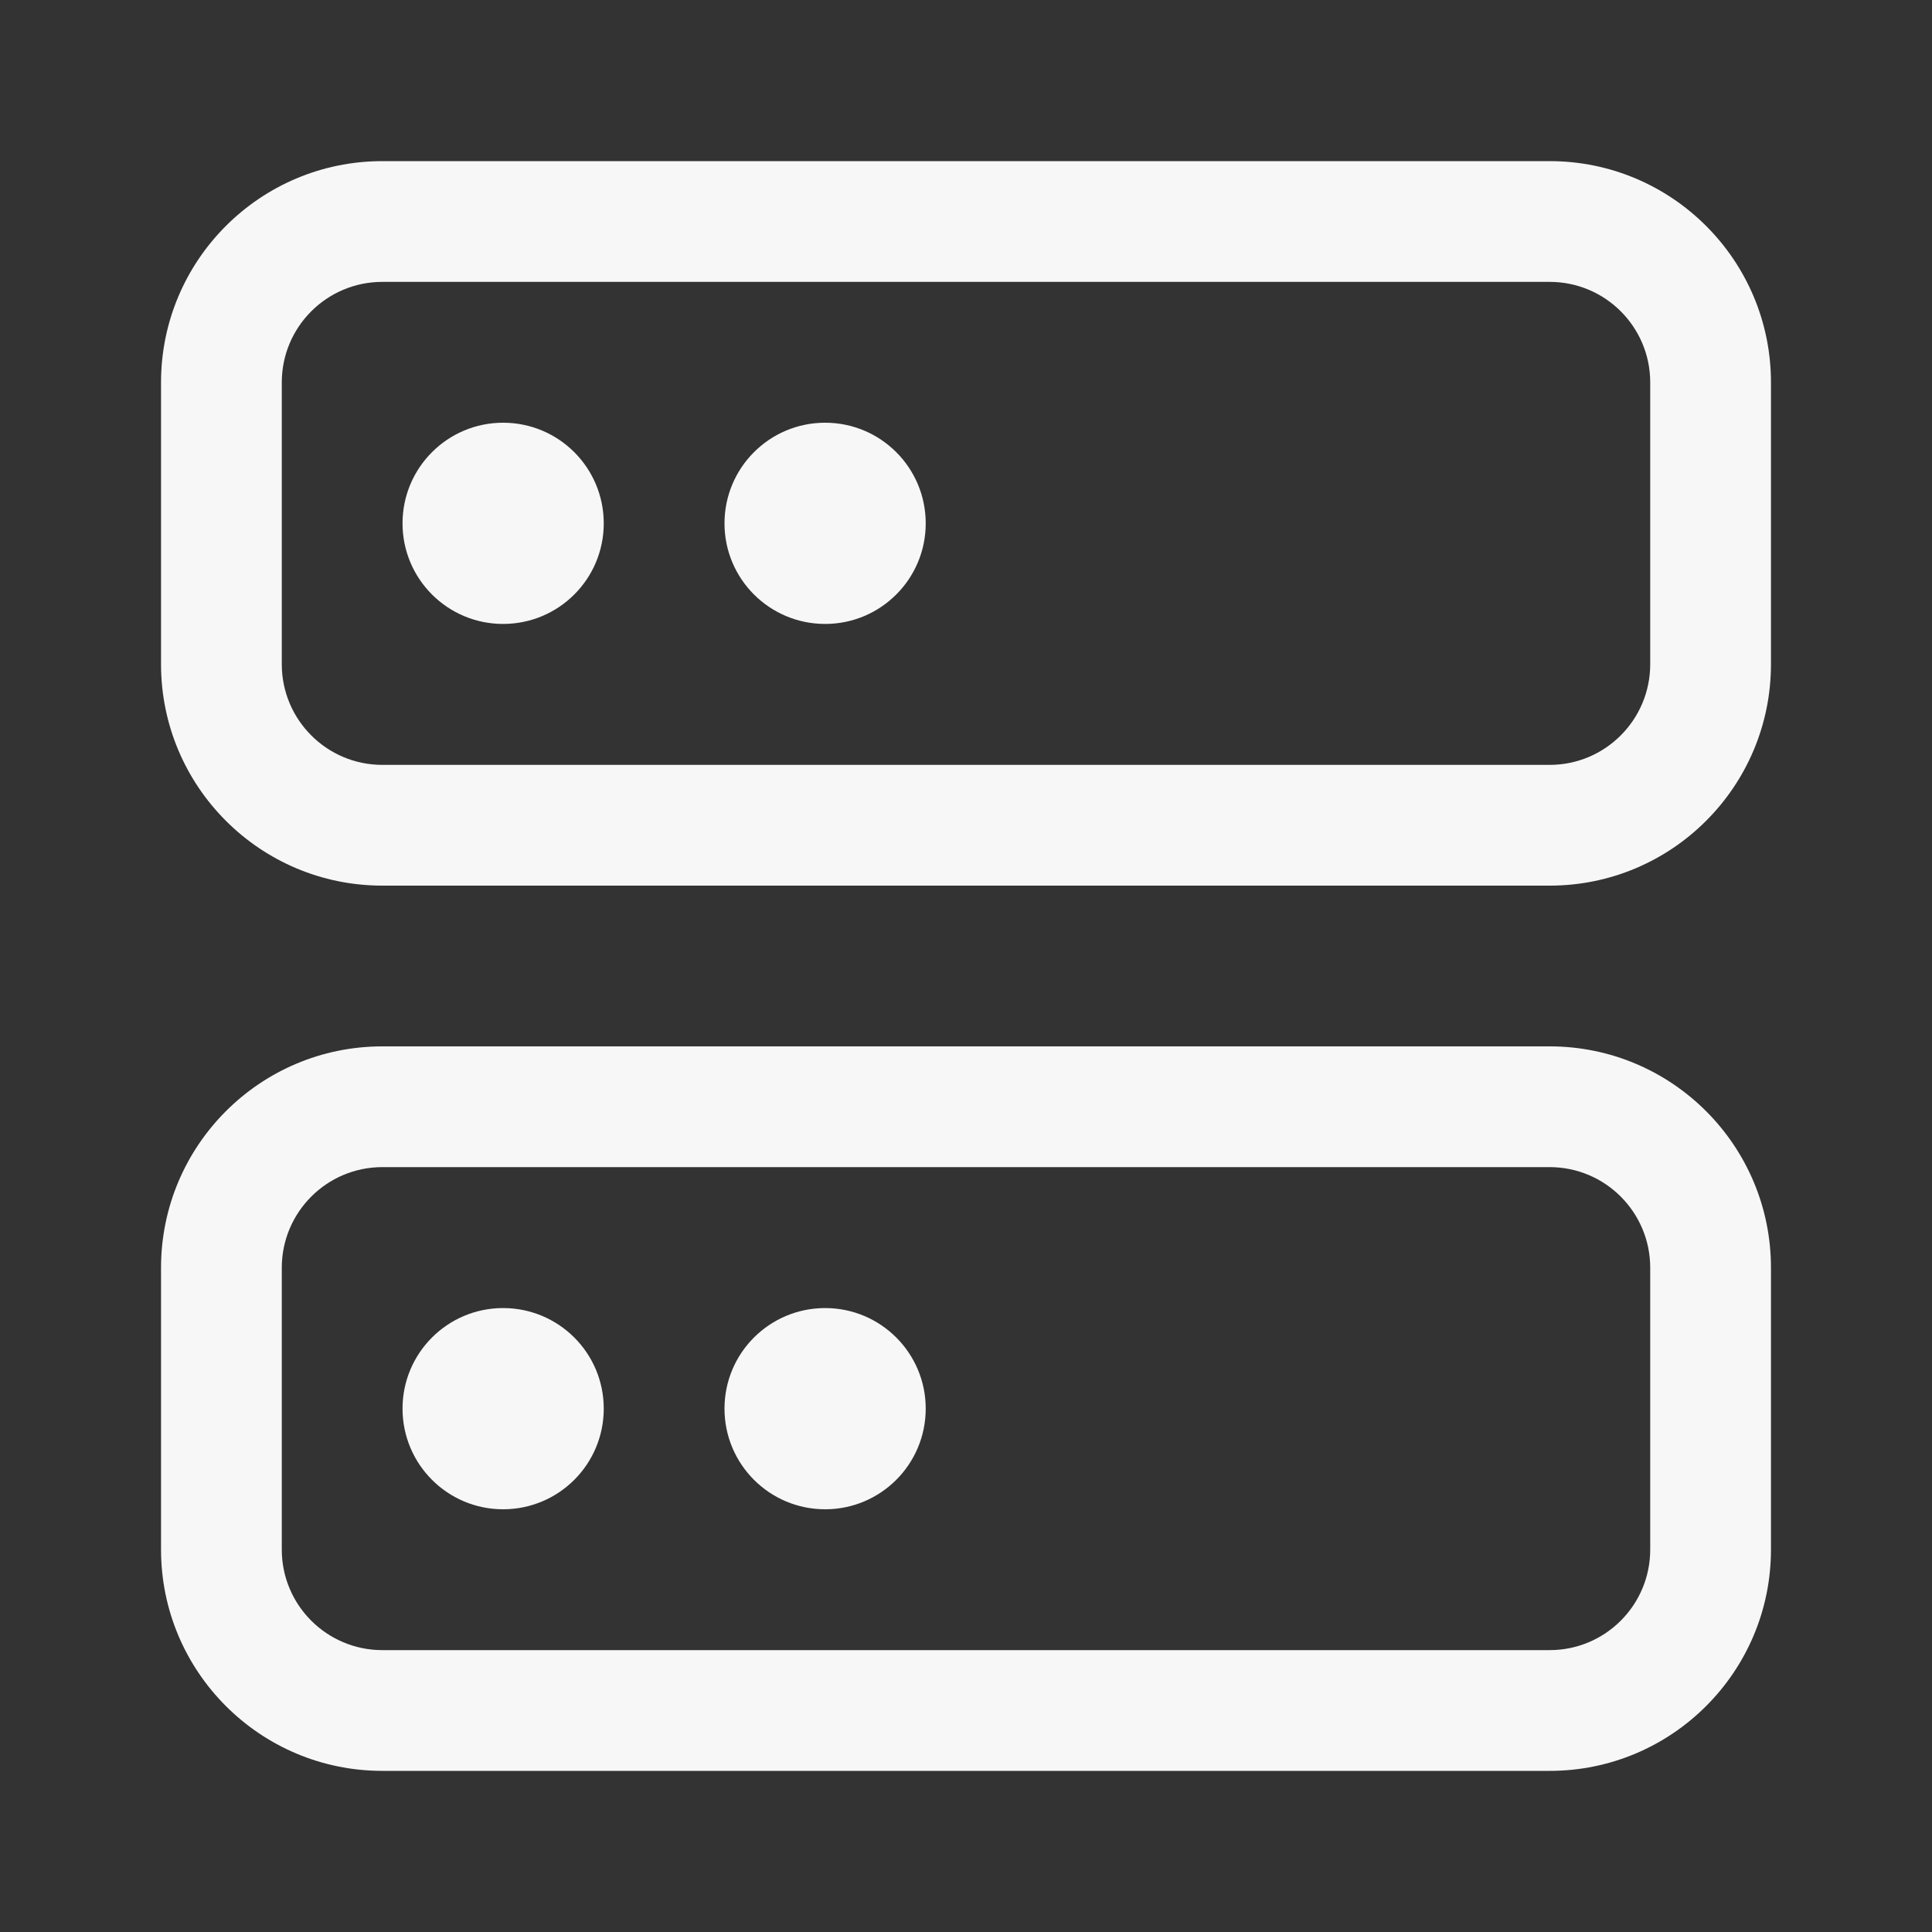 <svg width="20" height="20" viewBox="0 0 20 20" fill="none" xmlns="http://www.w3.org/2000/svg">
<rect x="0" y="0" width="20" height="20" fill="#333333" stroke="none"/>
<path fill-rule="evenodd" clip-rule="evenodd" d="M3.958 2.918C3.383 2.918 2.917 3.384 2.917 3.959V6.876C2.917 7.451 3.383 7.918 3.958 7.918H16.042C16.617 7.918 17.083 7.451 17.083 6.876V3.959C17.083 3.384 16.617 2.918 16.042 2.918H3.958ZM1.667 3.959C1.667 2.694 2.693 1.668 3.958 1.668H16.042C17.307 1.668 18.333 2.694 18.333 3.959V6.876C18.333 8.142 17.307 9.168 16.042 9.168H3.958C2.693 9.168 1.667 8.142 1.667 6.876V3.959Z" fill="#F7F7F7"/>
<path d="M5.208 6.459C5.784 6.459 6.25 5.993 6.25 5.418C6.25 4.842 5.784 4.376 5.208 4.376C4.633 4.376 4.167 4.842 4.167 5.418C4.167 5.993 4.633 6.459 5.208 6.459Z" fill="#F7F7F7"/>
<path d="M8.542 6.459C9.117 6.459 9.583 5.993 9.583 5.418C9.583 4.842 9.117 4.376 8.542 4.376C7.966 4.376 7.5 4.842 7.5 5.418C7.5 5.993 7.966 6.459 8.542 6.459Z" fill="#F7F7F7"/>
<path fill-rule="evenodd" clip-rule="evenodd" d="M3.958 12.082C3.383 12.082 2.917 12.549 2.917 13.124V16.041C2.917 16.616 3.383 17.082 3.958 17.082H16.042C16.617 17.082 17.083 16.616 17.083 16.041V13.124C17.083 12.549 16.617 12.082 16.042 12.082H3.958ZM1.667 13.124C1.667 11.858 2.693 10.832 3.958 10.832H16.042C17.307 10.832 18.333 11.858 18.333 13.124V16.041C18.333 17.306 17.307 18.332 16.042 18.332H3.958C2.693 18.332 1.667 17.306 1.667 16.041V13.124Z" fill="#F7F7F7"/>
<path d="M5.208 15.624C5.784 15.624 6.25 15.158 6.25 14.582C6.25 14.007 5.784 13.541 5.208 13.541C4.633 13.541 4.167 14.007 4.167 14.582C4.167 15.158 4.633 15.624 5.208 15.624Z" fill="#F7F7F7"/>
<path d="M8.542 15.624C9.117 15.624 9.583 15.158 9.583 14.582C9.583 14.007 9.117 13.541 8.542 13.541C7.966 13.541 7.5 14.007 7.5 14.582C7.5 15.158 7.966 15.624 8.542 15.624Z" fill="#F7F7F7"/>
</svg>
